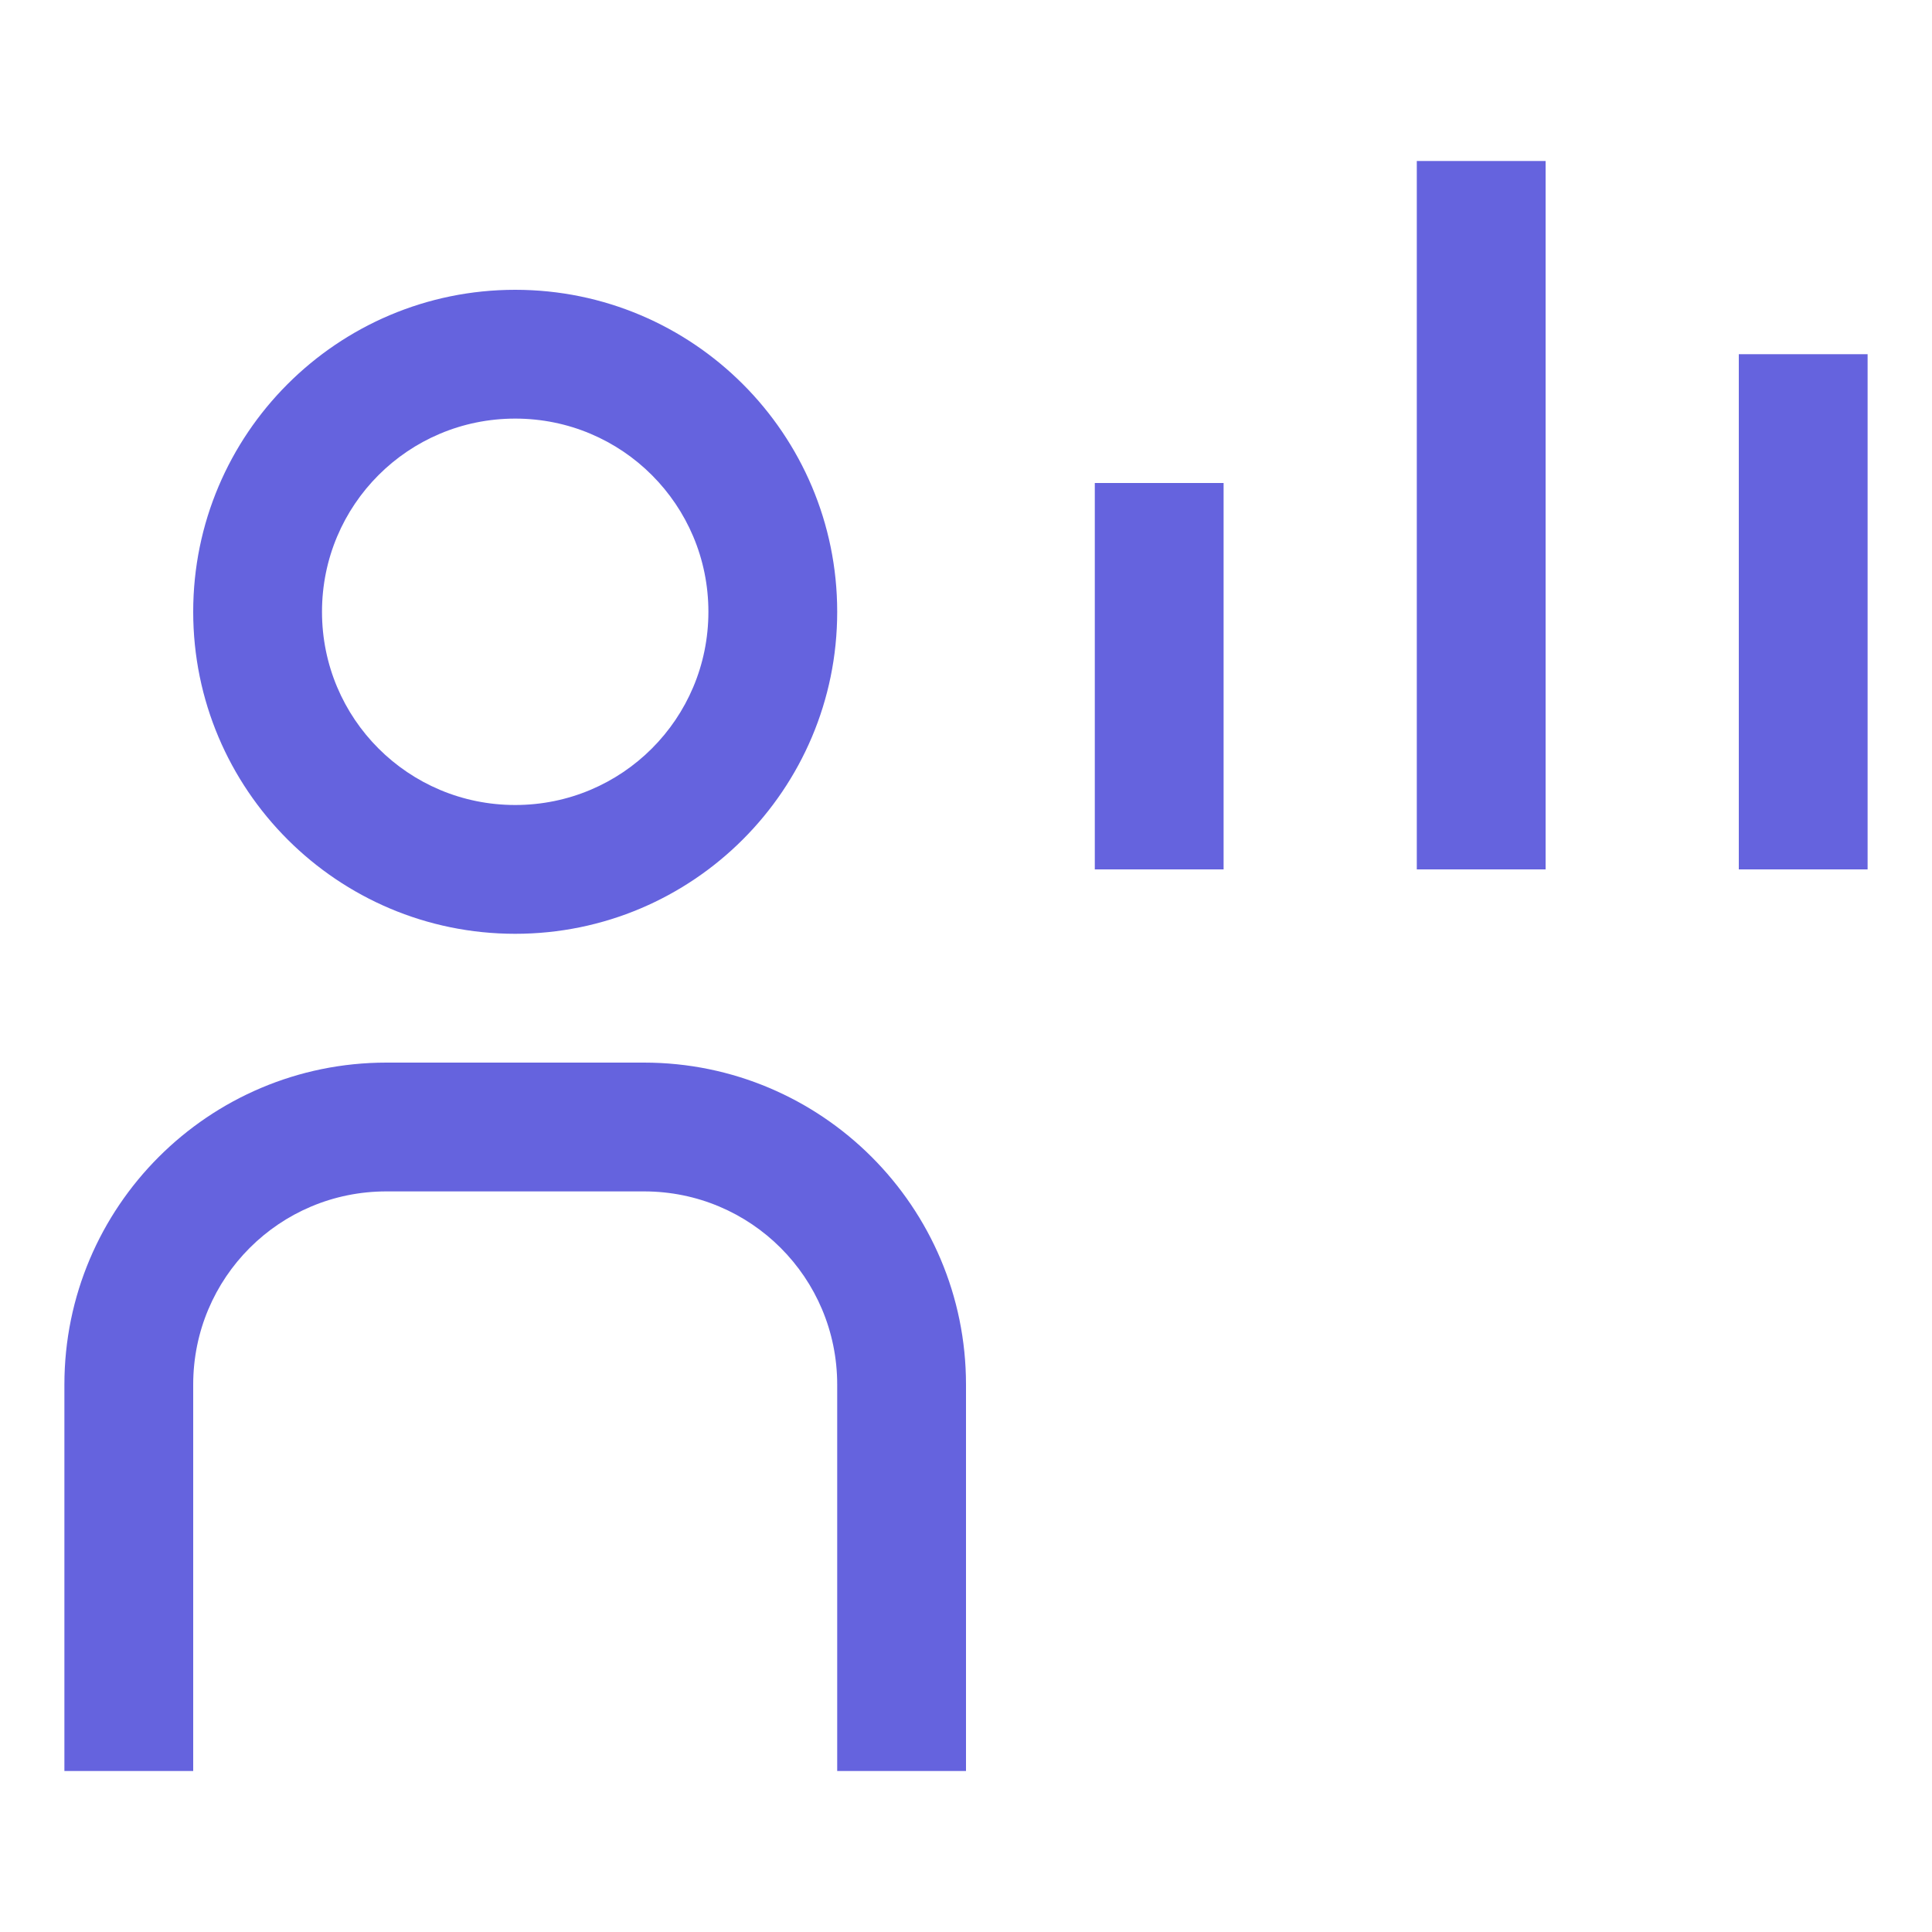 <?xml version="1.0" encoding="UTF-8"?>
<svg xmlns="http://www.w3.org/2000/svg" width="30" height="30" viewBox="0 0 30 30" fill="none">
  <path d="M27 5.5H29V13.5H27V5.5ZM22 13.5H24V2.5H22V13.5ZM17 13.5H19V7.5H17V13.5ZM15 21.5C15 18.74 12.76 16.5 10 16.5H6C3.24 16.5 1 18.74 1 21.5V27.5H3V21.5C3 19.84 4.34 18.5 6 18.5H10C11.66 18.5 13 19.84 13 21.5V27.5H15V21.5ZM8 4.5C10.76 4.5 13 6.74 13 9.5C13 12.26 10.76 14.5 8 14.5C5.24 14.5 3 12.26 3 9.5C3 6.74 5.24 4.5 8 4.5ZM8 6.5C6.34 6.5 5 7.84 5 9.5C5 11.16 6.34 12.5 8 12.5C9.66 12.5 11 11.16 11 9.5C11 7.84 9.66 6.5 8 6.5Z" fill="#6563DE"></path>
</svg>
